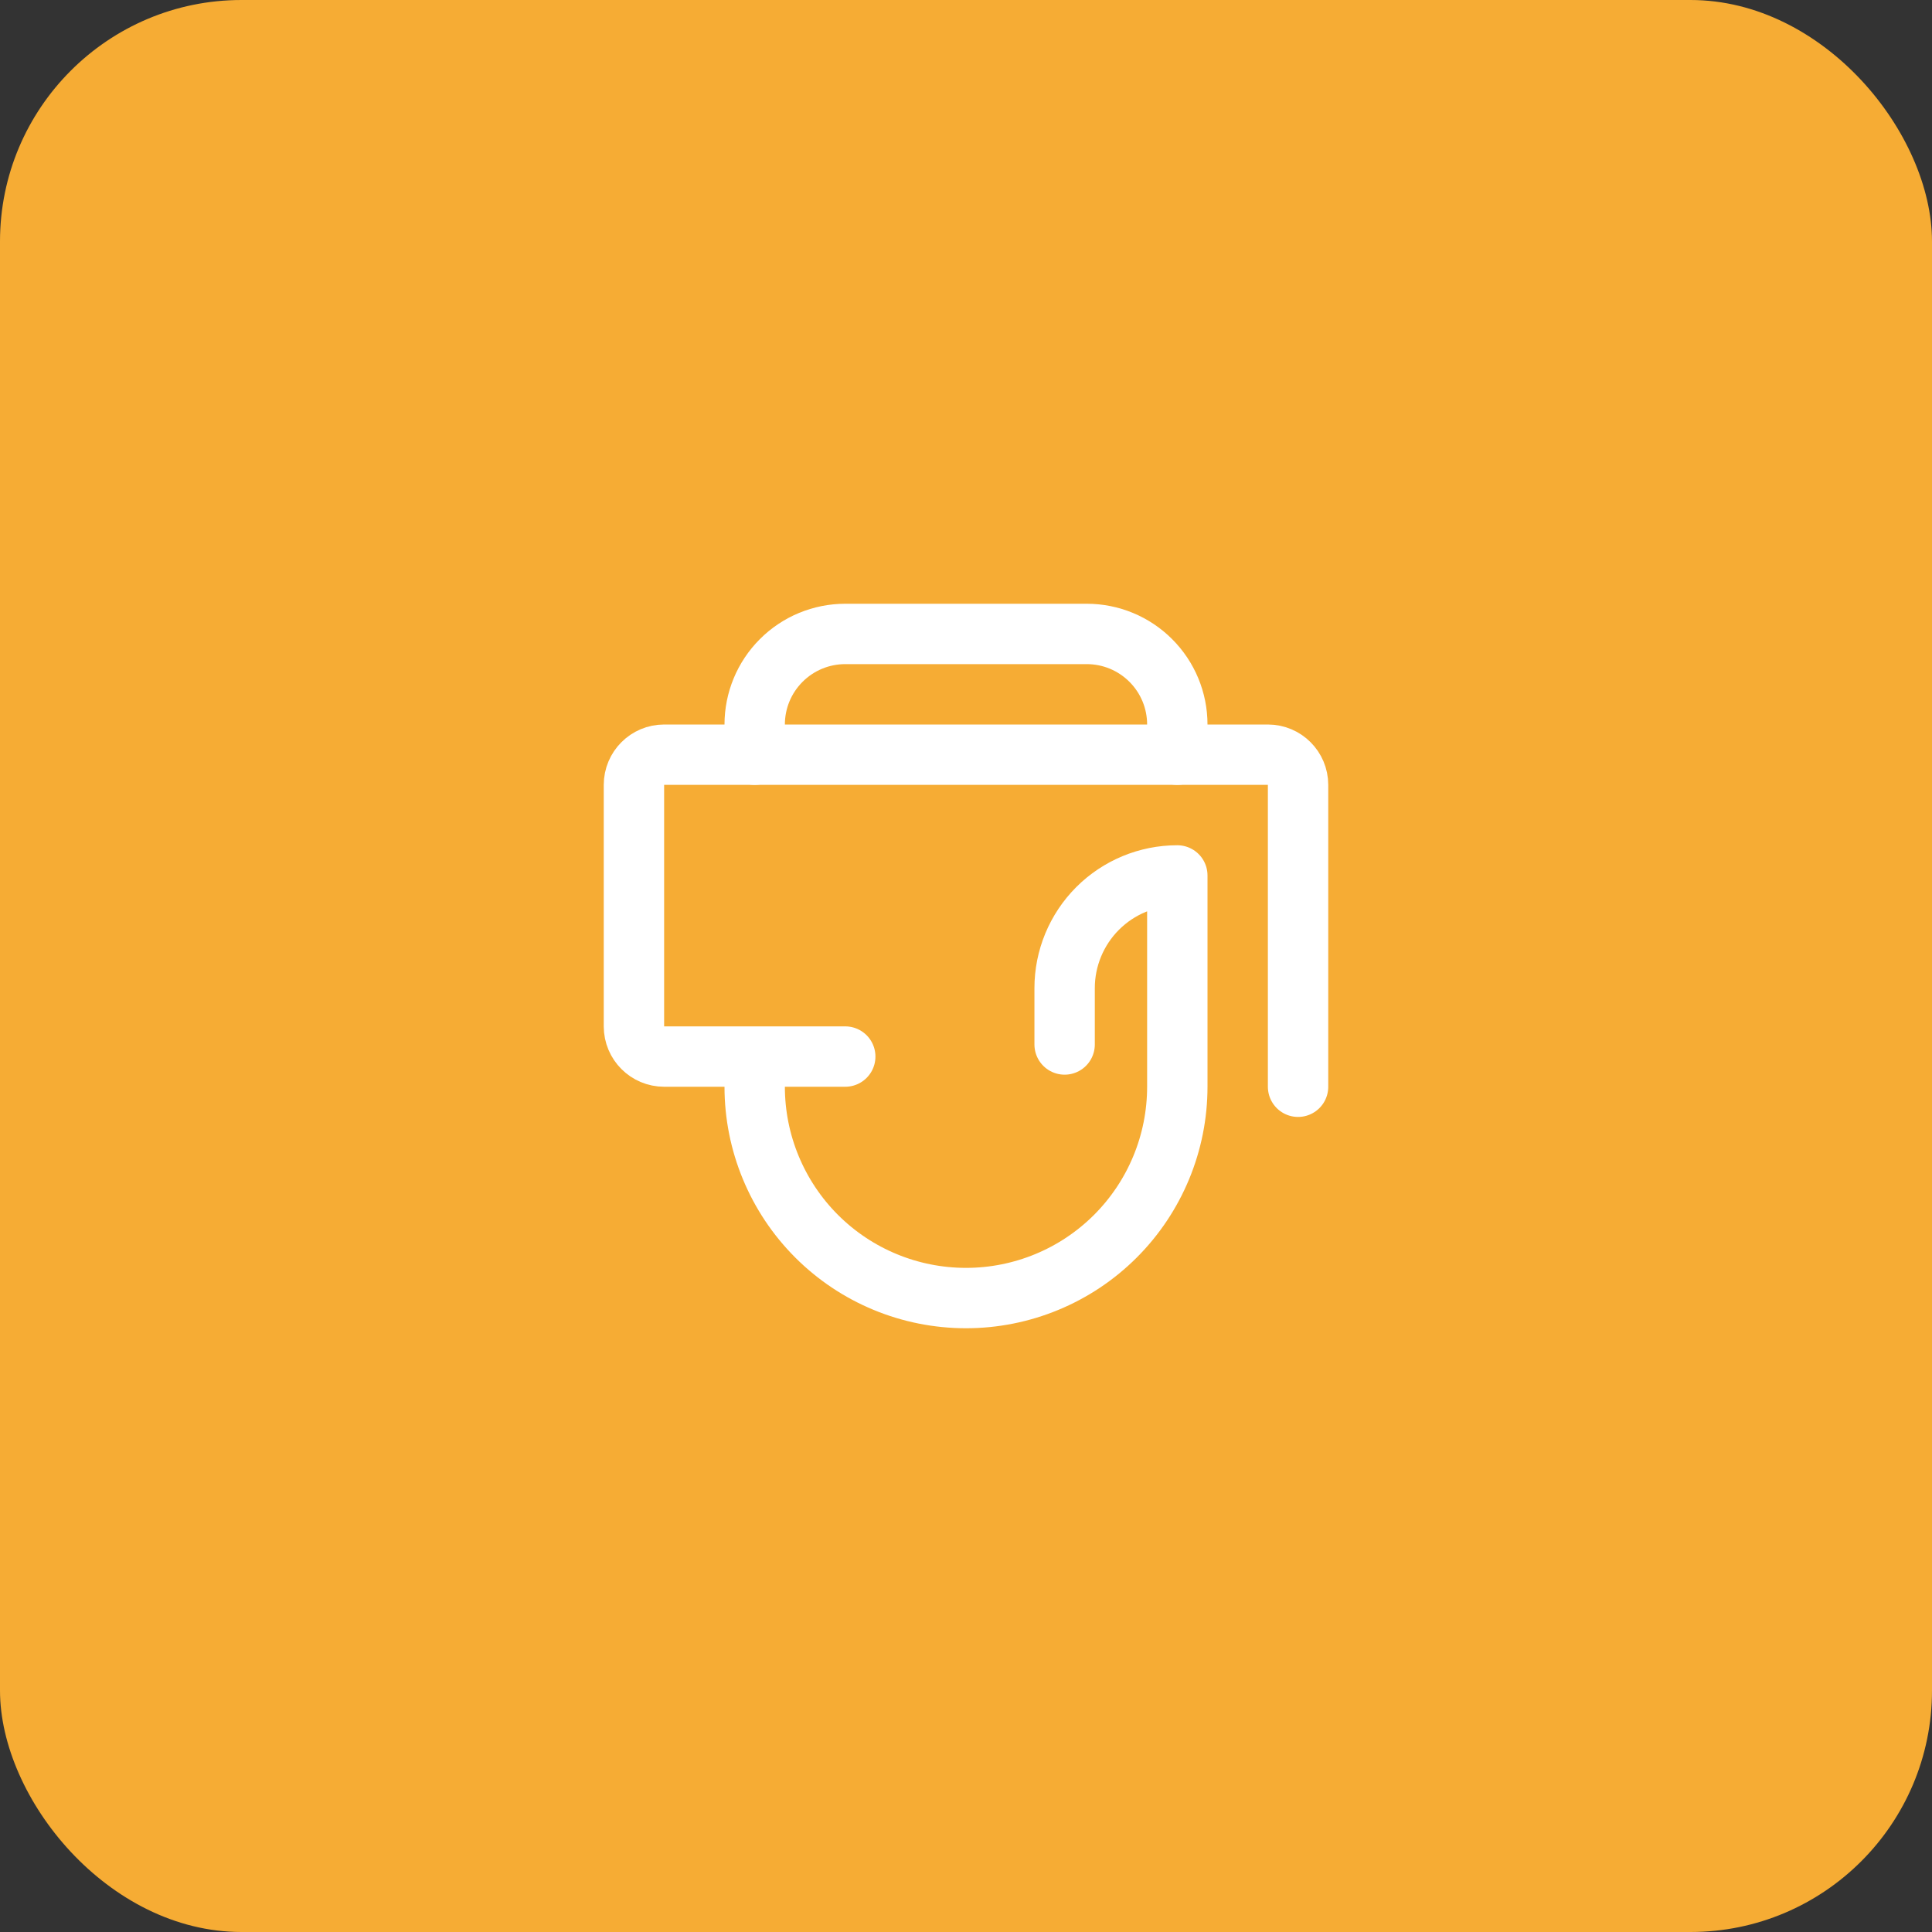 <svg width="64" height="64" viewBox="0 0 64 64" fill="none" xmlns="http://www.w3.org/2000/svg">
<rect x="0" y="0" width="64" height="64" fill="#333333" stroke="none"/>
<rect width="64" height="64" rx="8" fill="#F6AC34"/>
<path d="M28 35H22C21.448 35 21 34.552 21 34V26C21 25.448 21.448 25 22 25H42C42.552 25 43 25.448 43 26V36" stroke="white" stroke-width="2" stroke-linecap="round" stroke-linejoin="round"/>
<path d="M25 35.533V36C25 37.856 25.738 39.637 27.05 40.95C28.363 42.263 30.143 43 32 43C33.856 43 35.637 42.263 36.95 40.95C38.263 39.637 39 37.856 39 36V29C38.01 29 37.06 29.393 36.36 30.093C35.66 30.794 35.267 31.743 35.267 32.733V34.6" stroke="white" stroke-width="2" stroke-linecap="round" stroke-linejoin="round"/>
<path d="M39 25V24C39 23.204 38.684 22.441 38.121 21.879C37.559 21.316 36.796 21 36 21H28C27.204 21 26.441 21.316 25.879 21.879C25.316 22.441 25 23.204 25 24V25" stroke="white" stroke-width="2" stroke-linecap="round" stroke-linejoin="round"/>
</svg>
